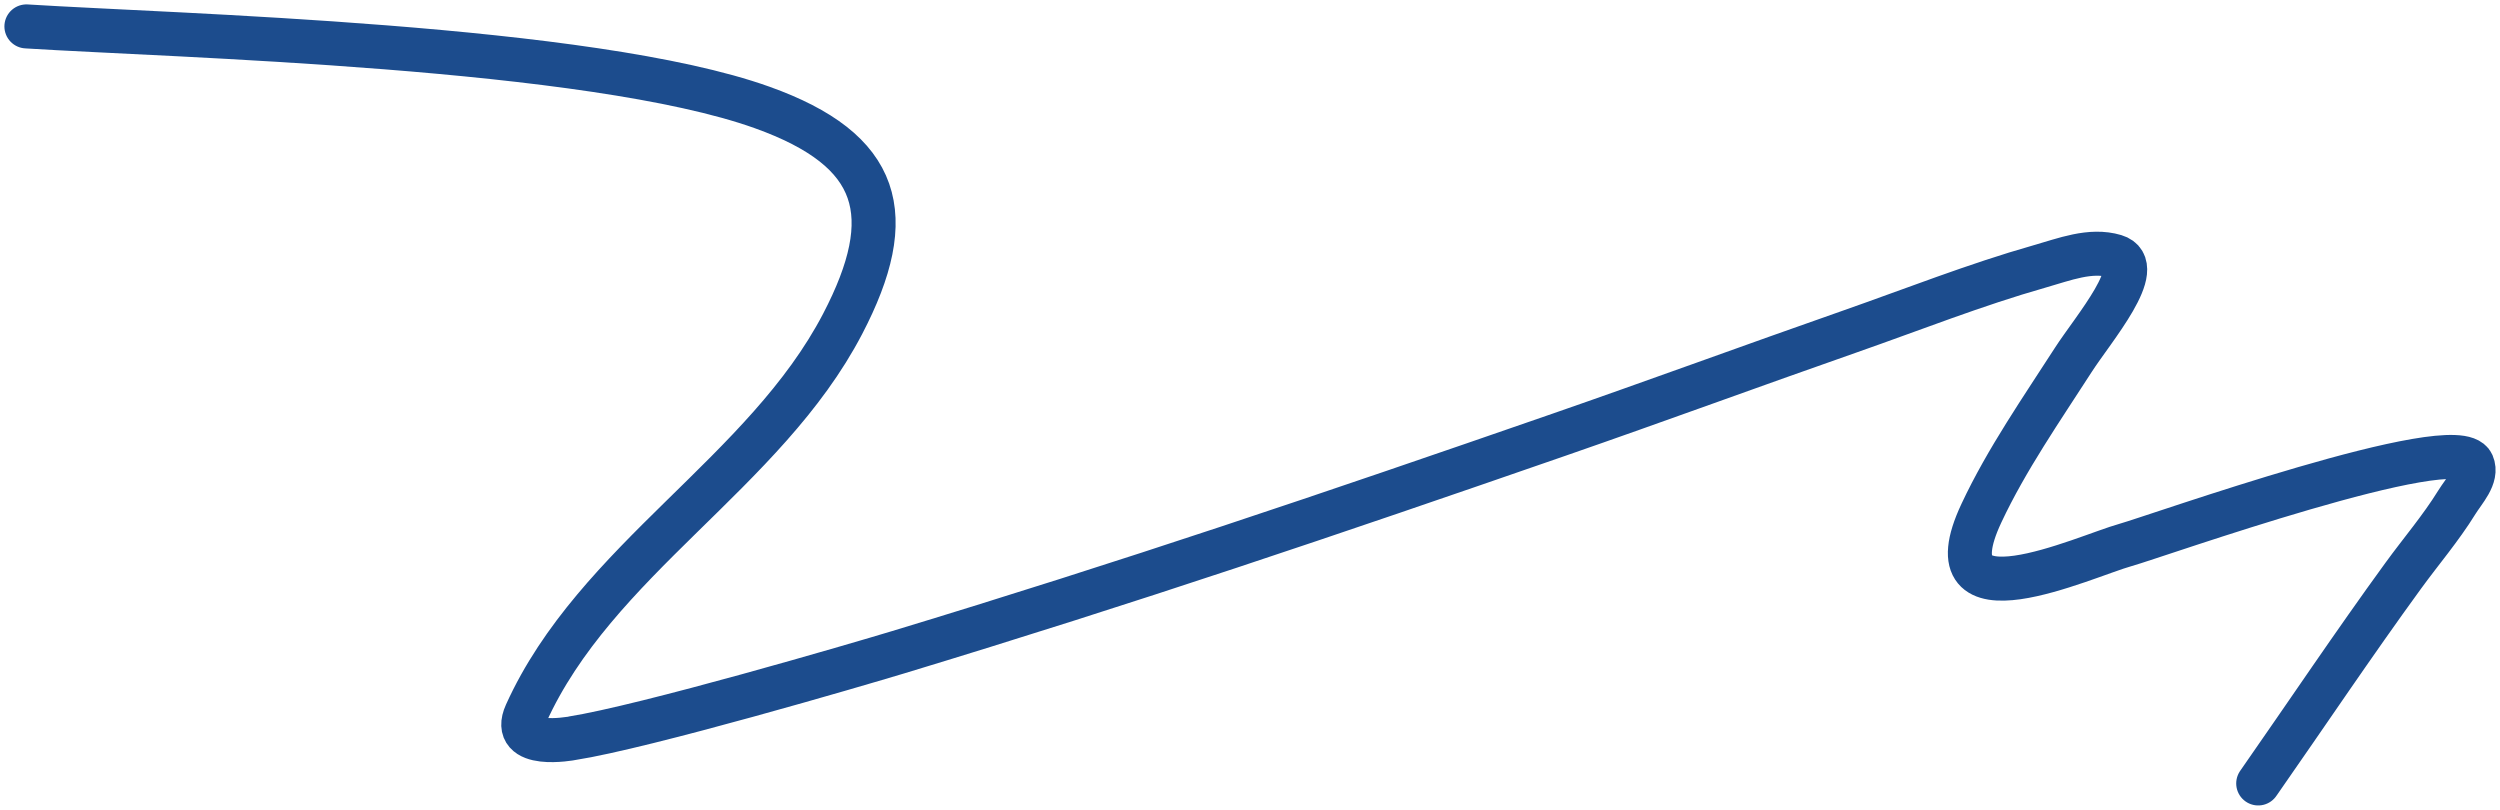 <?xml version="1.0" encoding="UTF-8"?> <svg xmlns="http://www.w3.org/2000/svg" width="284" height="92" viewBox="0 0 284 92" fill="none"> <path d="M3 3C19.967 4.07 67.011 5.202 86.575 12.206C100.132 17.059 102.167 24.434 95.723 36.794C86.899 53.717 67.65 63.605 59.756 81.076C57.889 85.209 64.952 83.873 64.954 83.873C73.293 82.564 97.465 75.478 102.064 74.084C128.245 66.151 151.099 58.403 177.115 49.379C188.139 45.556 199.105 41.525 210.119 37.668C217.296 35.155 224.4 32.339 231.689 30.268C234.48 29.475 237.483 28.269 240.265 29.103C243.973 30.215 237.78 37.383 235.535 40.873C231.968 46.419 227.949 52.19 225.088 58.294C218.818 71.672 236.829 63.187 241.46 61.907C244.786 60.987 279.127 48.724 280.857 52.7C281.482 54.138 279.902 55.756 279.09 57.071C277.267 60.02 275.032 62.622 273.009 65.402C267.364 73.16 262.031 81.125 256.533 89" stroke="#1C4C8D" stroke-width="5" stroke-linecap="round"></path> </svg> 